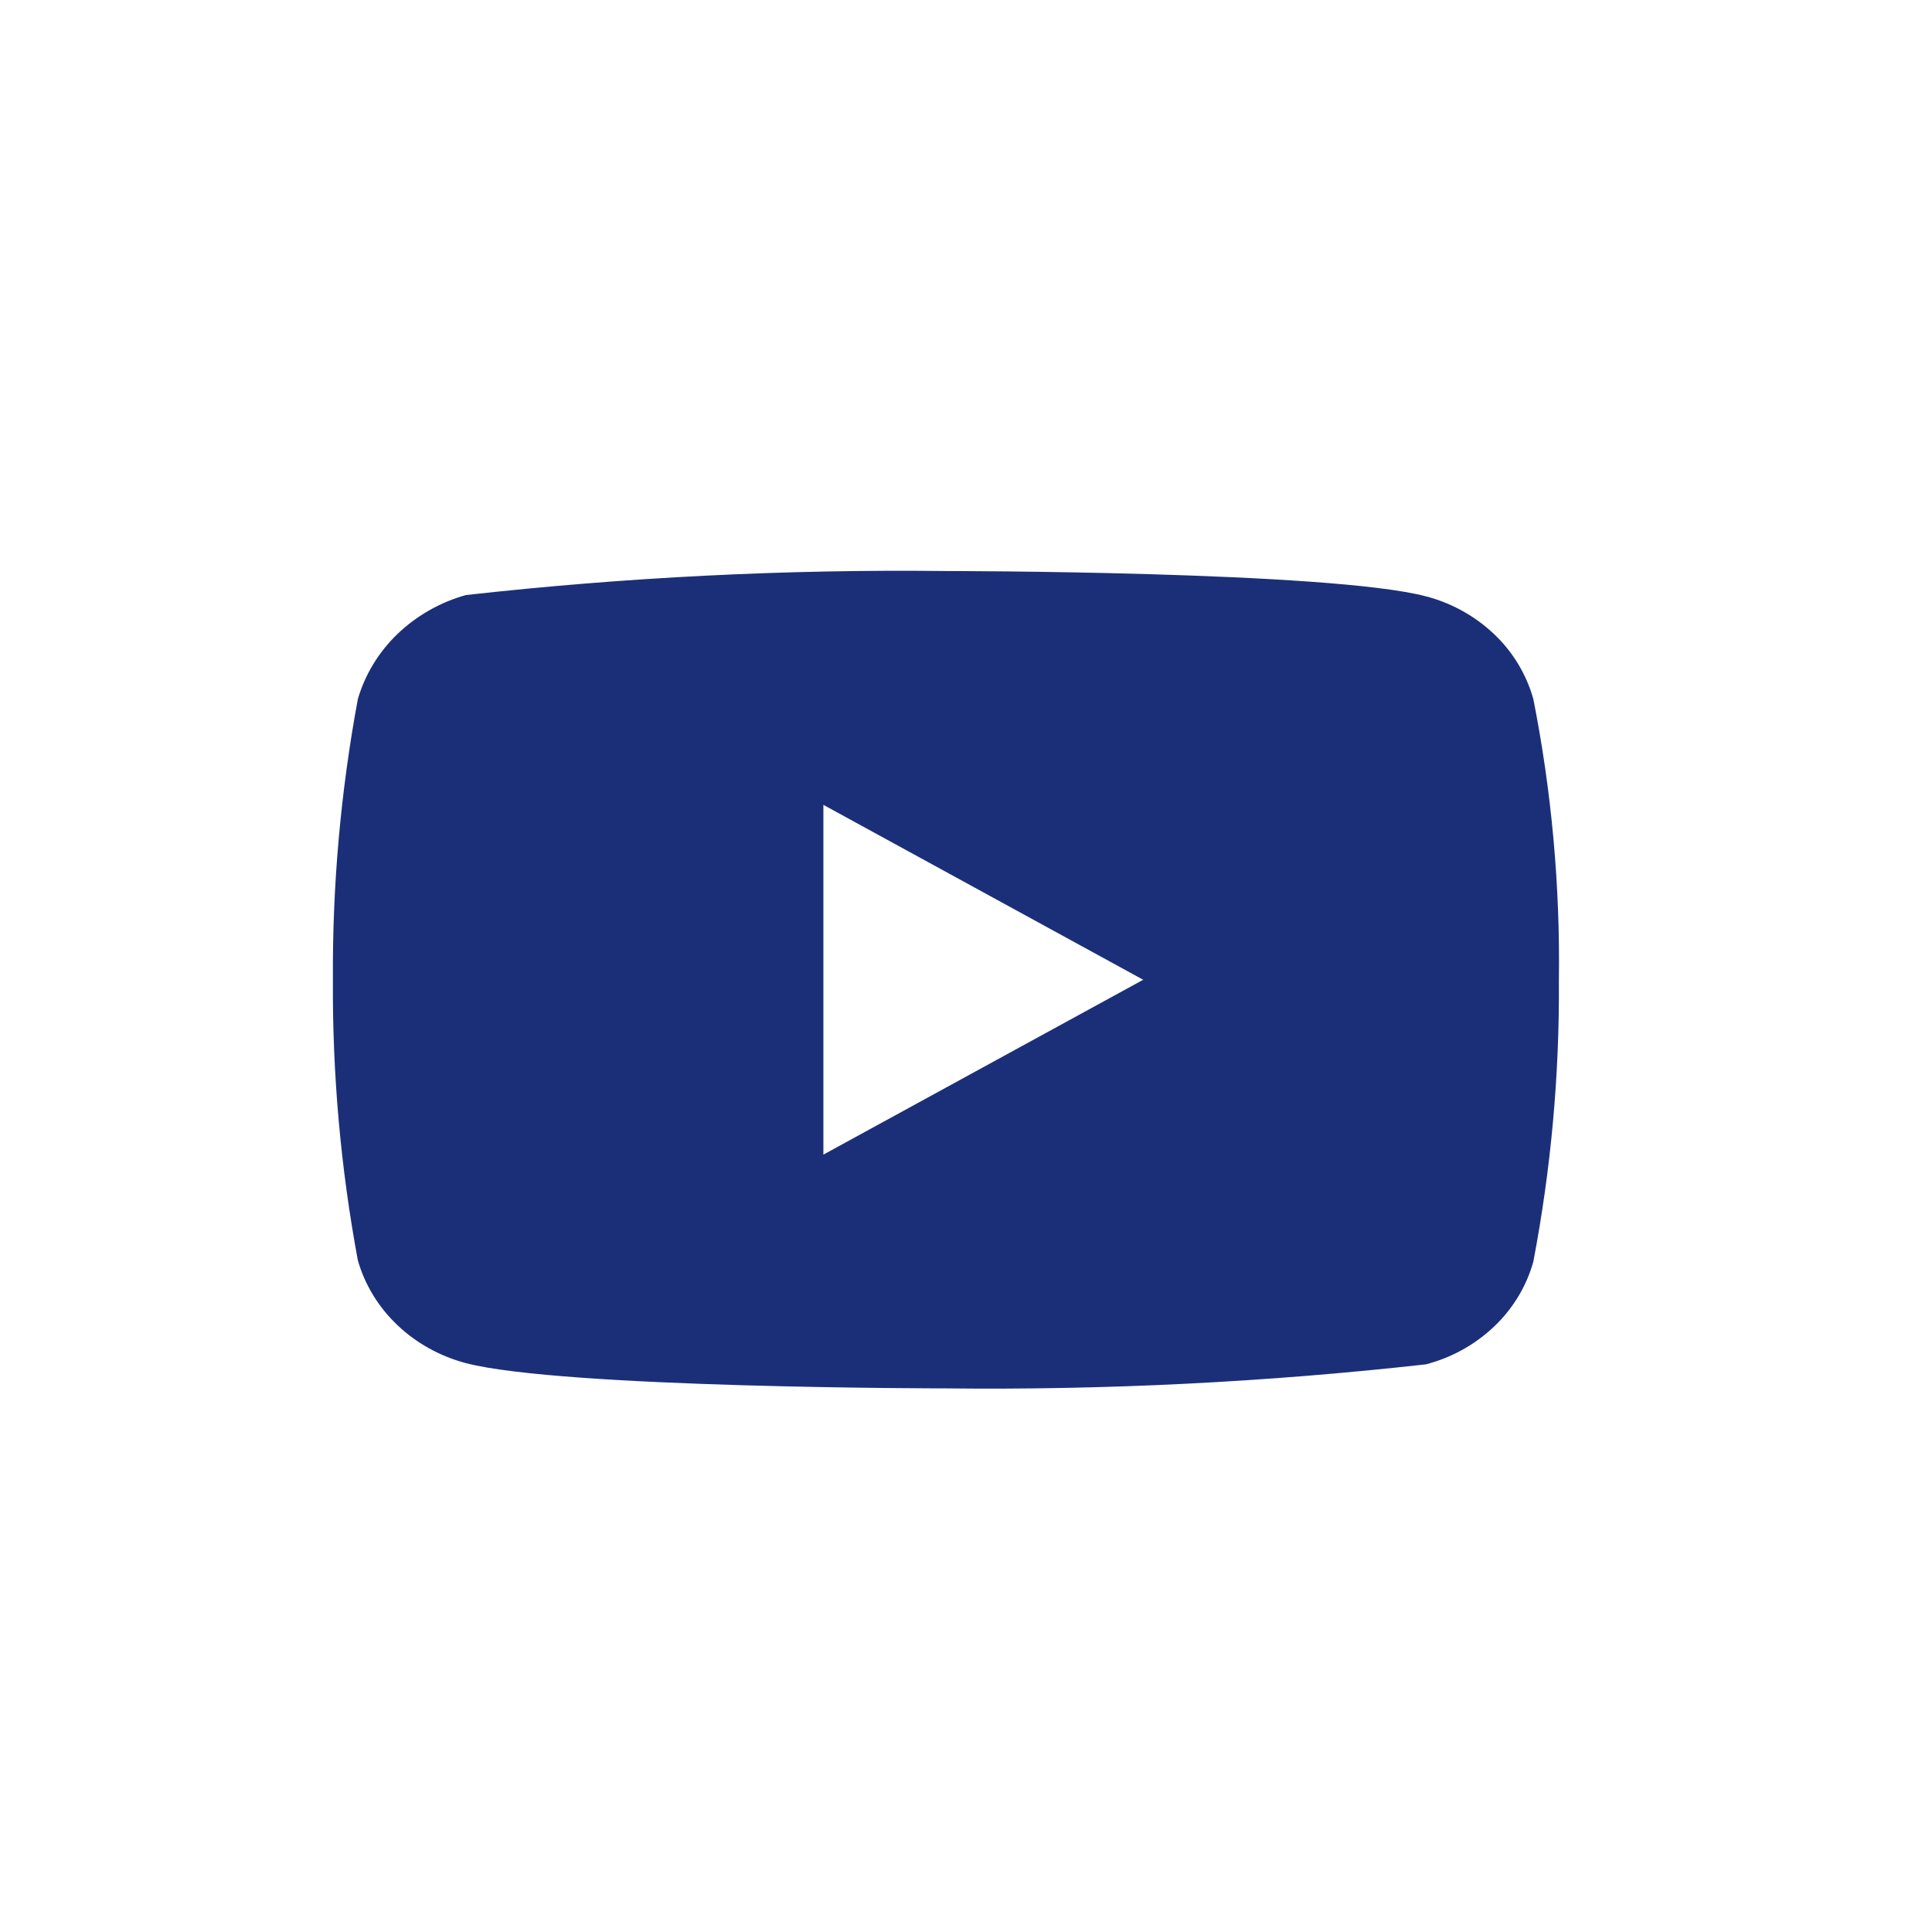 <svg width="32" height="32" viewBox="0 0 32 32" fill="none" xmlns="http://www.w3.org/2000/svg">
<path d="M25.397 11.579C25.282 11.169 25.058 10.798 24.749 10.505C24.431 10.203 24.042 9.987 23.617 9.877C22.028 9.458 15.662 9.458 15.662 9.458C13.008 9.428 10.355 9.561 7.717 9.856C7.293 9.974 6.904 10.195 6.585 10.499C6.272 10.8 6.046 11.172 5.927 11.579C5.643 13.111 5.504 14.668 5.514 16.227C5.504 17.785 5.642 19.341 5.927 20.875C6.043 21.281 6.269 21.651 6.583 21.949C6.897 22.248 7.288 22.464 7.717 22.578C9.328 22.996 15.662 22.996 15.662 22.996C18.32 23.026 20.976 22.893 23.617 22.598C24.042 22.488 24.431 22.272 24.749 21.97C25.062 21.672 25.285 21.3 25.397 20.896C25.689 19.363 25.831 17.806 25.82 16.247C25.842 14.68 25.701 13.116 25.397 11.579V11.579ZM13.638 19.124V13.331L18.935 16.228L13.638 19.124Z" fill="#1B2F79"/>
</svg>
